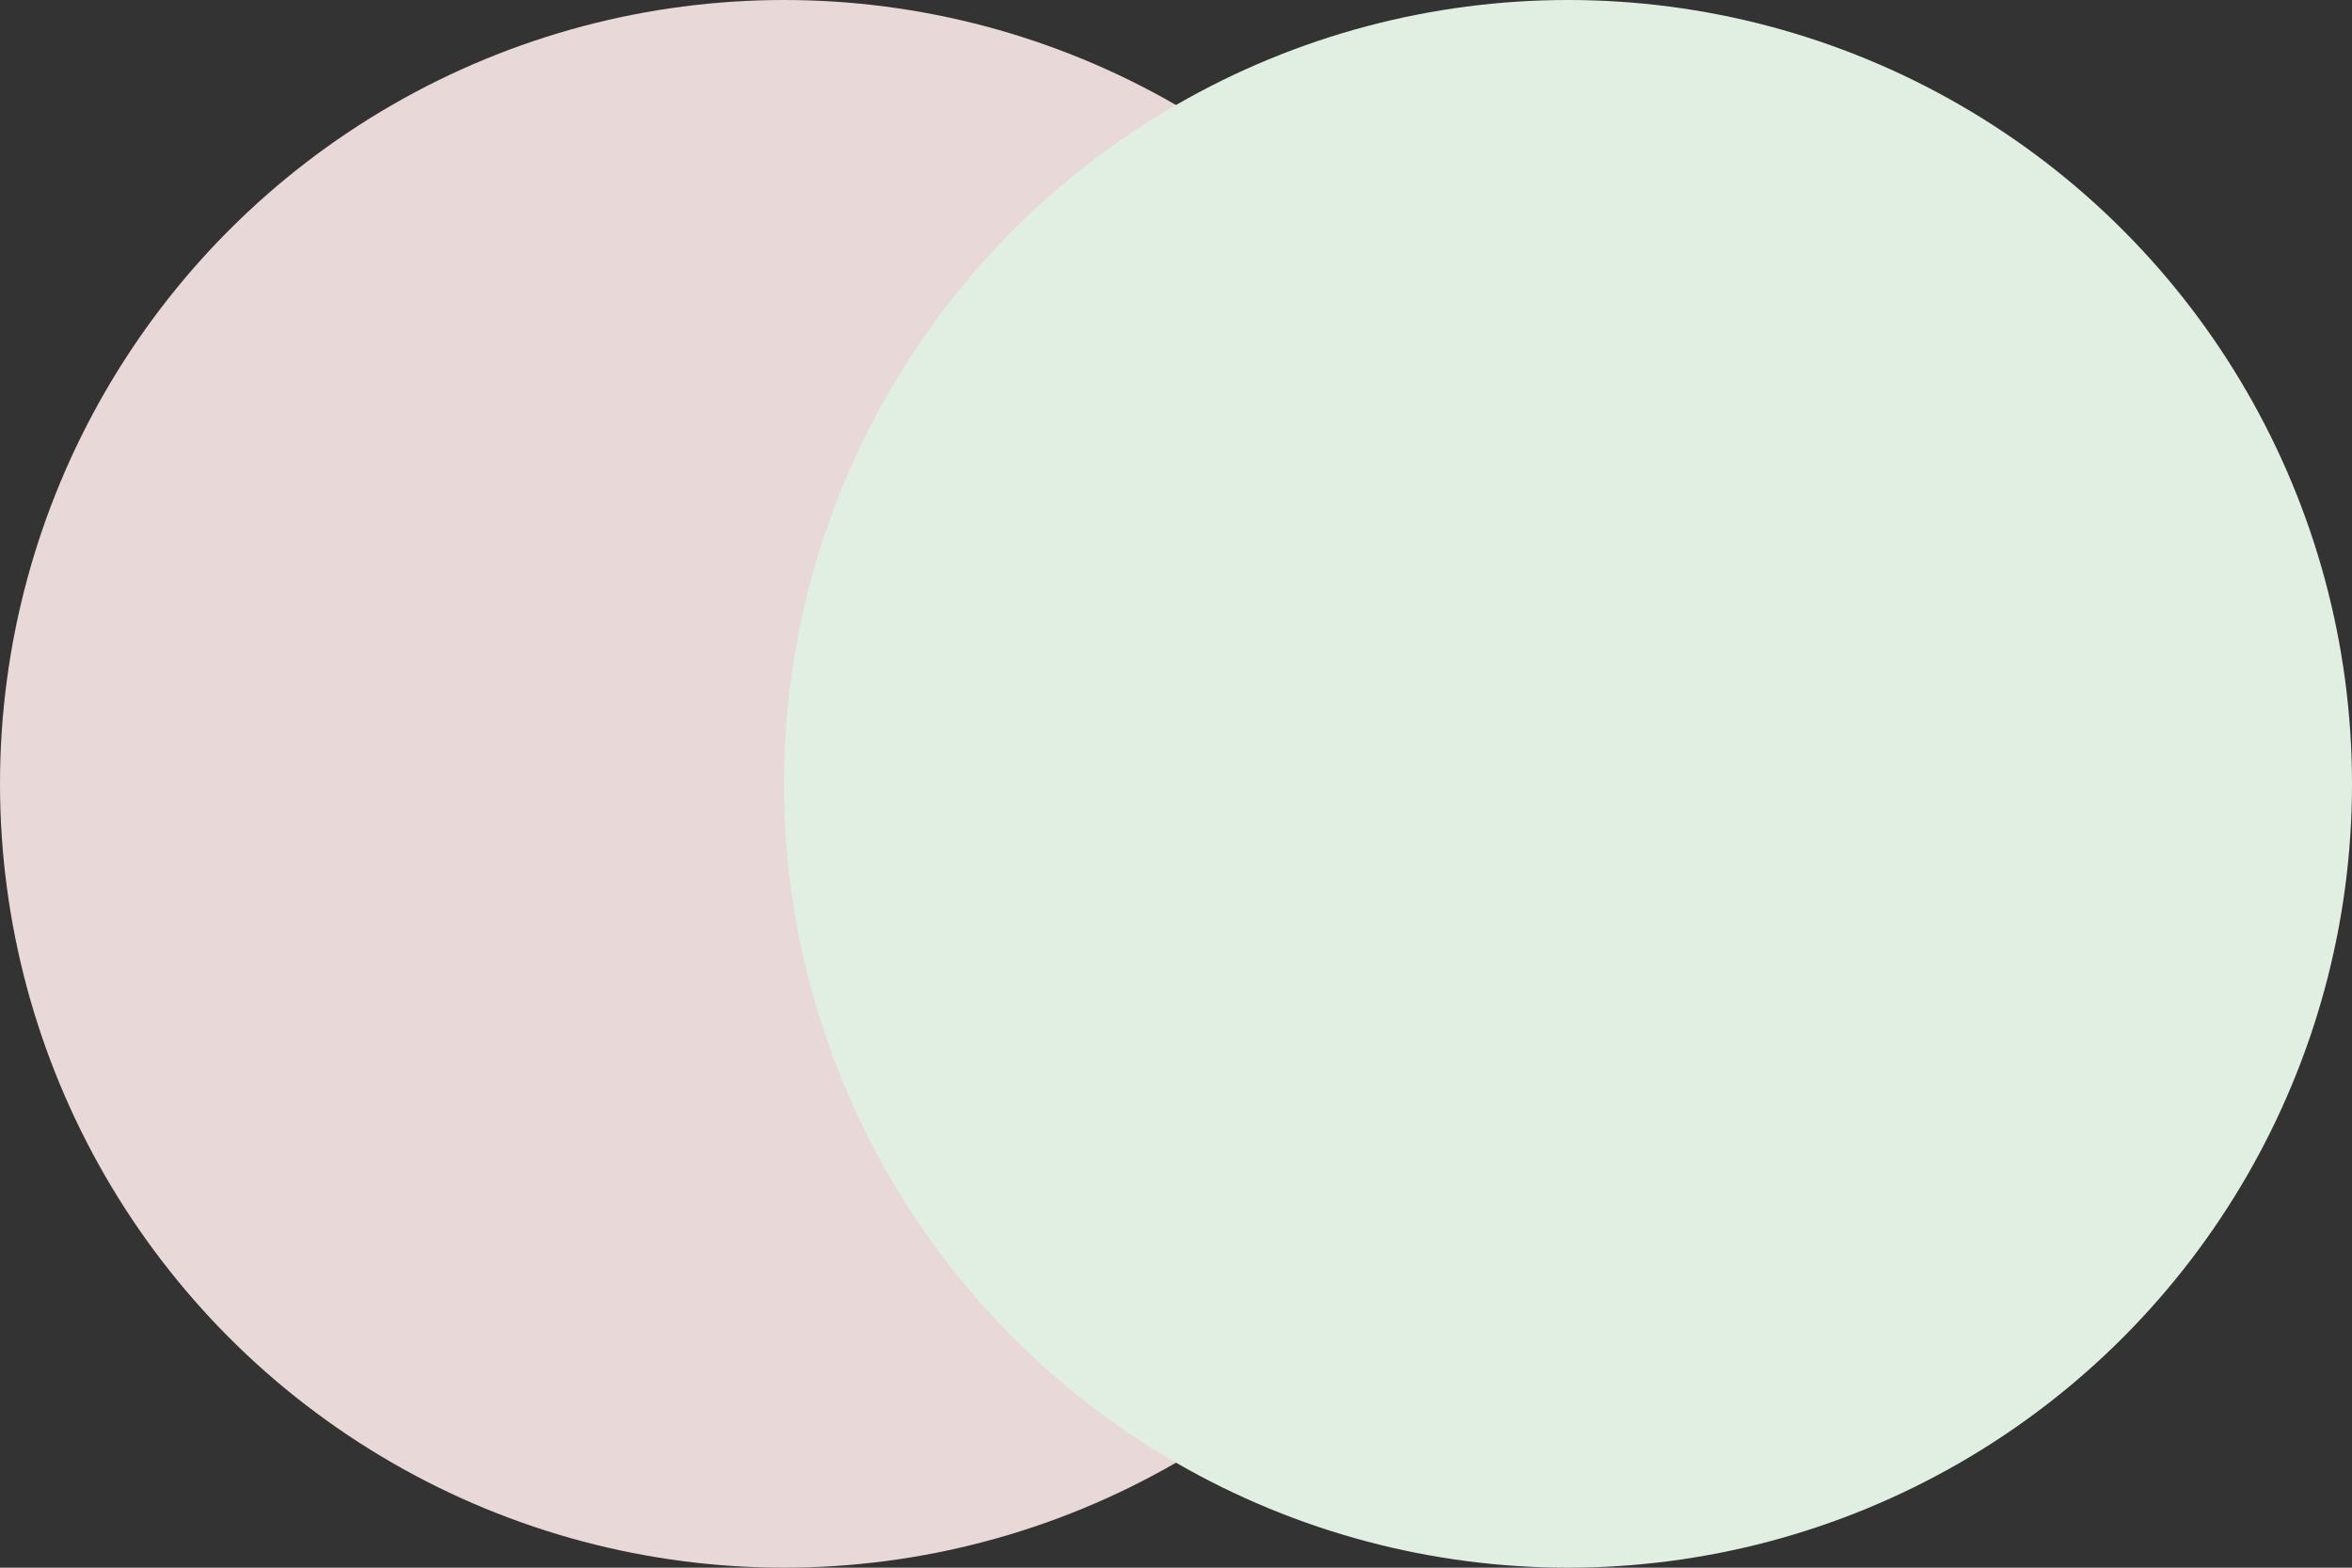 <?xml version="1.0" encoding="UTF-8"?>
<svg width="60px" height="40px" viewBox="0 0 60 40" version="1.1" xmlns="http://www.w3.org/2000/svg" xmlns:xlink="http://www.w3.org/1999/xlink">
    <rect x="0" y="0" width="60" height="40" fill="#333333" stroke="none"/>
    <!-- Generator: Sketch 54.1 (76490) - https://sketchapp.com -->
    <title>Group 2</title>
    <desc>Created with Sketch.</desc>
    <g id="Page-1" stroke="none" stroke-width="1" fill="none" fill-rule="evenodd">
        <g id="join-us" transform="translate(-120, -2296)">
            <g id="Group-2" transform="translate(120, 2296)">
                <circle id="Oval-2" fill="#E9D8D8" cx="20" cy="20" r="20"></circle>
                <circle id="Oval-2-Copy" fill="#E1EFE3" style="mix-blend-mode: multiply;" cx="40" cy="20" r="20"></circle>
            </g>
        </g>
    </g>
</svg>